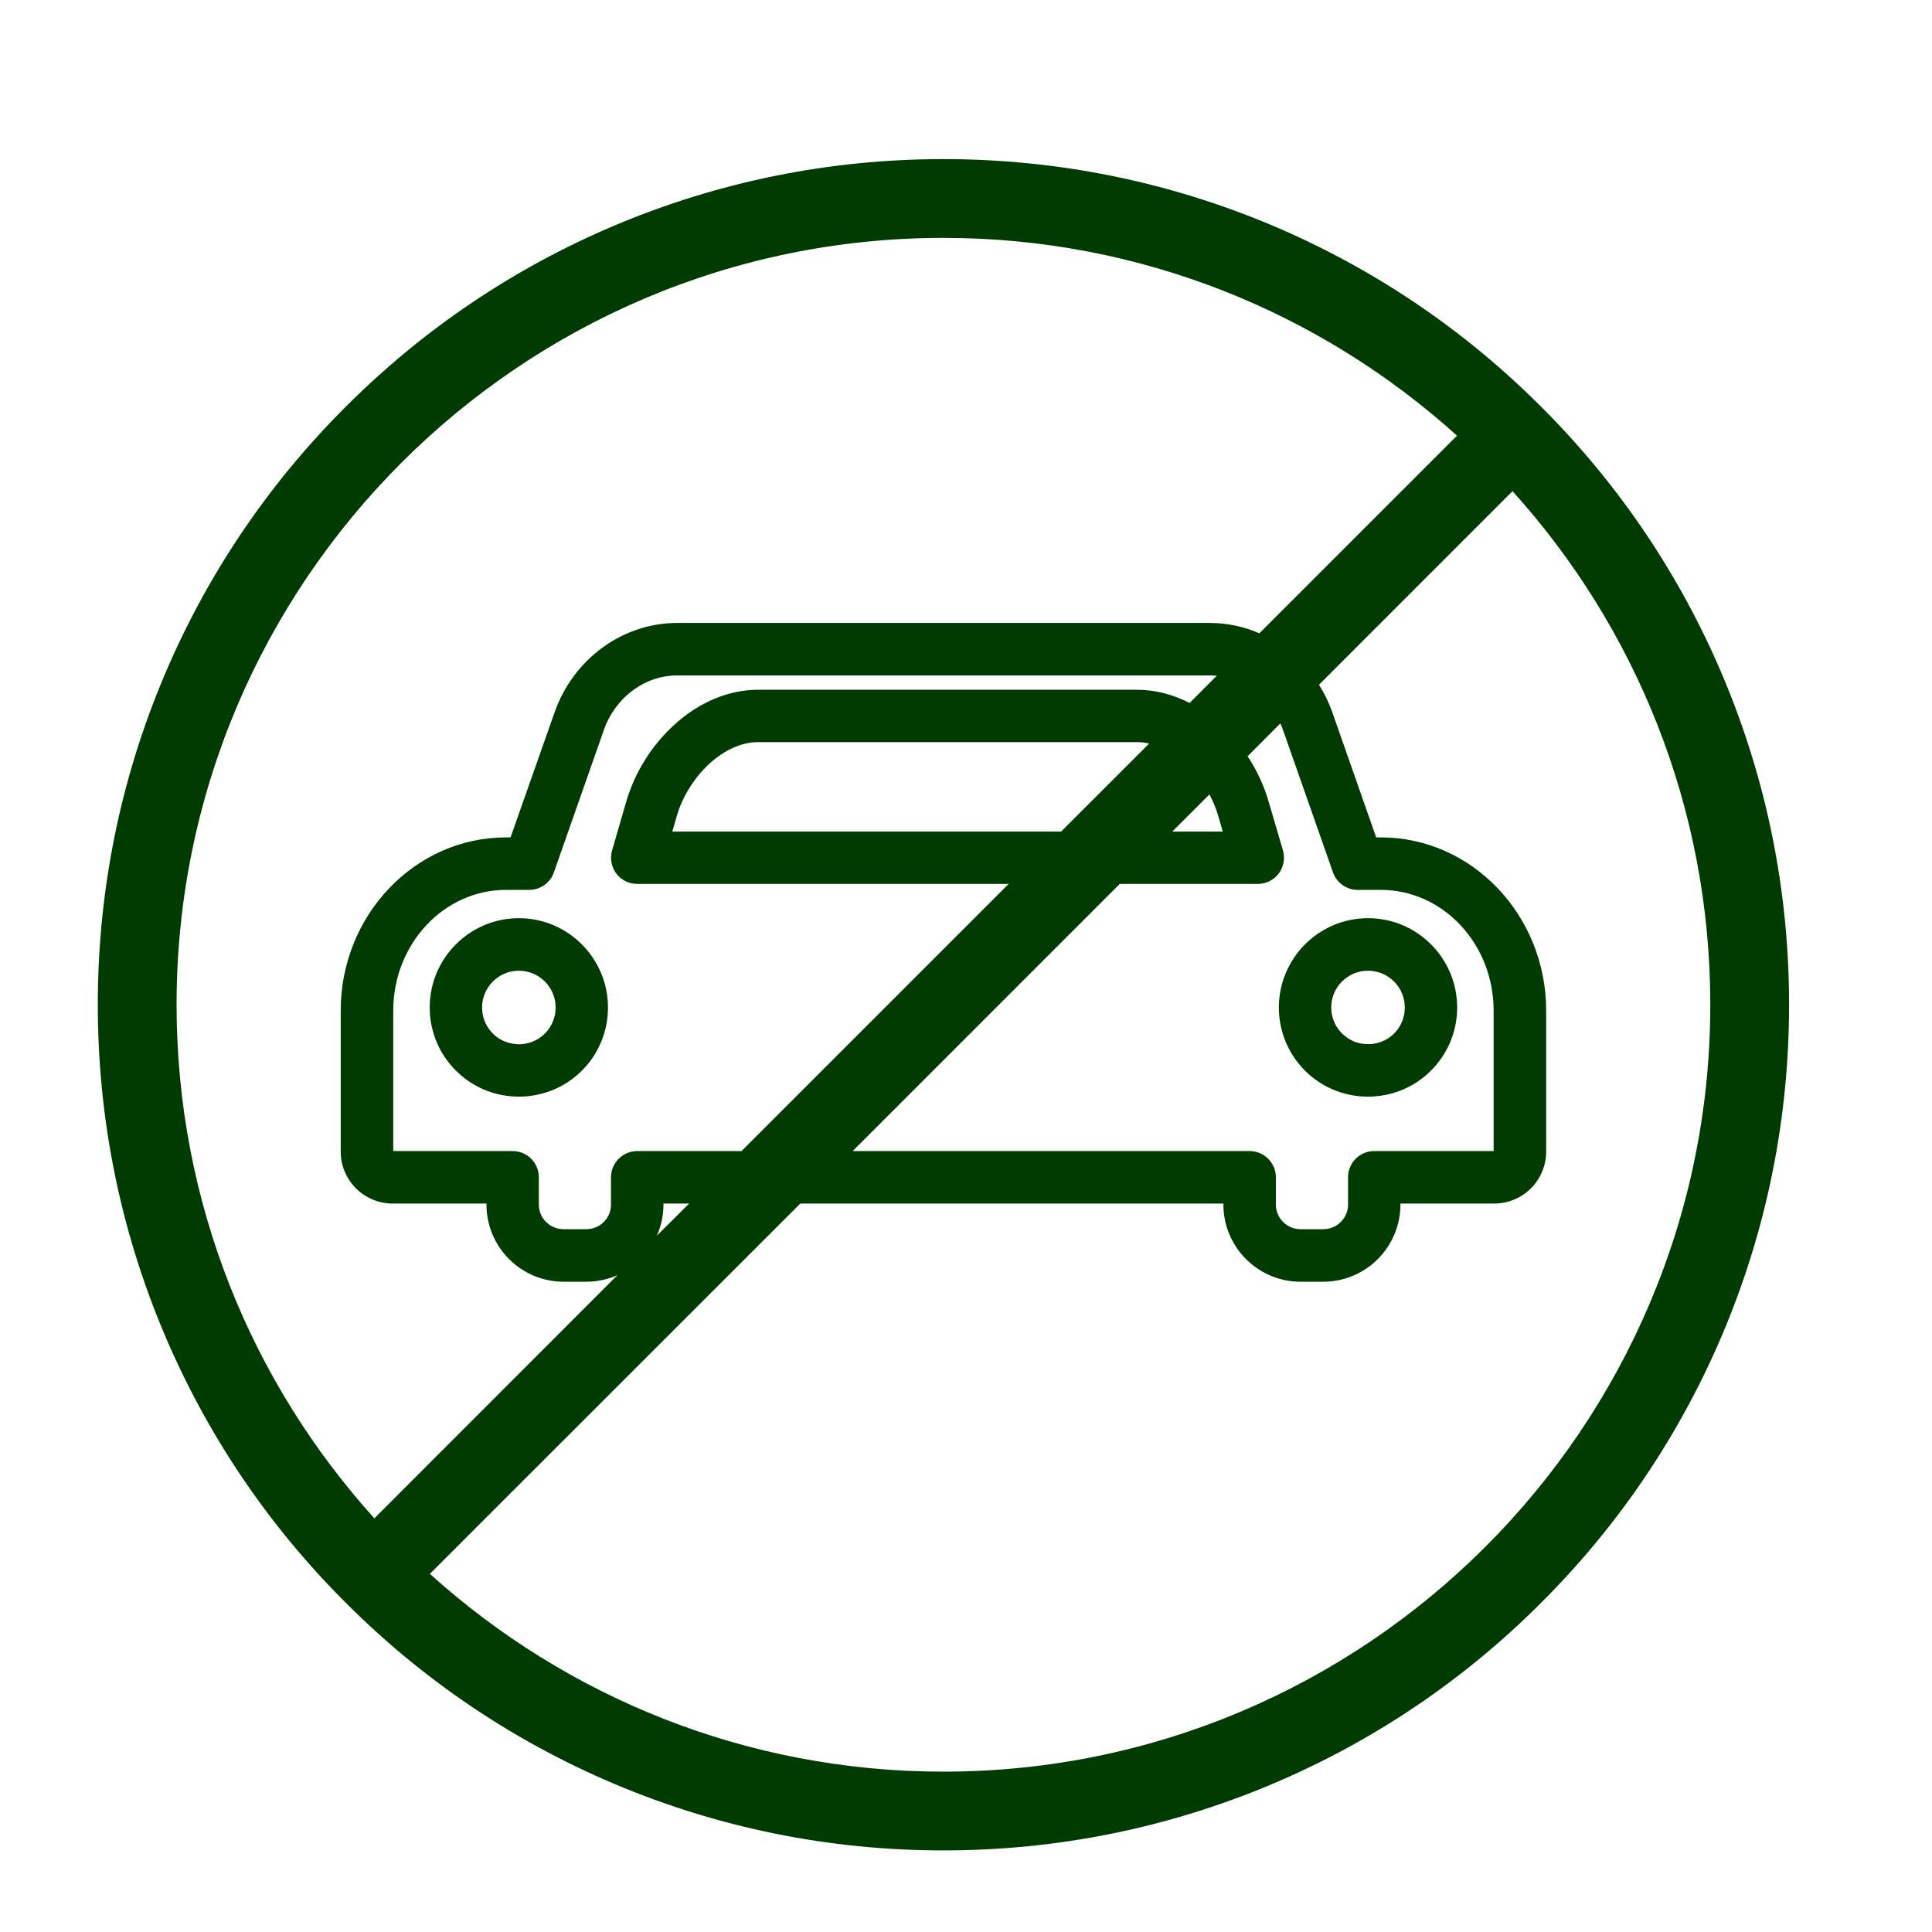 <svg xmlns="http://www.w3.org/2000/svg" xmlns:xlink="http://www.w3.org/1999/xlink" width="64" zoomAndPan="magnify" viewBox="0 0 48 48" height="64" preserveAspectRatio="xMidYMid meet" version="1.2"><g id="0916efb30a"><path style=" stroke:none;fill-rule:nonzero;fill:#003b01;fill-opacity:1;" d="M 33.188 27.098 C 33.441 27.195 33.711 27.246 33.988 27.246 C 34.062 27.246 34.137 27.242 34.207 27.234 C 34.75 27.184 35.254 26.93 35.625 26.523 C 36 26.113 36.203 25.582 36.203 25.031 C 36.203 23.809 35.211 22.812 33.988 22.812 C 32.766 22.812 31.773 23.809 31.773 25.031 C 31.773 25.484 31.91 25.922 32.168 26.297 C 32.422 26.66 32.773 26.938 33.188 27.098 Z M 33.988 24.117 C 34.492 24.117 34.902 24.527 34.902 25.031 C 34.902 25.504 34.547 25.895 34.078 25.938 C 34.051 25.941 34.02 25.941 33.988 25.941 C 33.875 25.941 33.762 25.922 33.66 25.883 C 33.305 25.742 33.074 25.41 33.074 25.027 C 33.074 24.527 33.484 24.117 33.988 24.117 Z M 33.988 24.117 "/><path style=" stroke:none;fill-rule:nonzero;fill:#003b01;fill-opacity:1;" d="M 12.891 22.812 C 11.668 22.812 10.676 23.809 10.676 25.031 C 10.676 25.586 10.879 26.113 11.254 26.523 C 11.625 26.93 12.129 27.184 12.672 27.234 C 12.742 27.242 12.816 27.246 12.891 27.246 C 13.168 27.246 13.438 27.195 13.691 27.098 C 14.105 26.938 14.457 26.66 14.711 26.297 C 14.969 25.922 15.105 25.484 15.105 25.031 C 15.105 23.809 14.113 22.812 12.891 22.812 Z M 13.223 25.883 C 13.219 25.883 13.219 25.883 13.223 25.883 C 13.117 25.922 13.004 25.945 12.891 25.945 C 12.859 25.945 12.828 25.941 12.801 25.938 C 12.332 25.895 11.977 25.504 11.977 25.031 C 11.977 24.527 12.387 24.117 12.891 24.117 C 13.395 24.117 13.805 24.527 13.805 25.031 C 13.805 25.41 13.574 25.746 13.223 25.883 Z M 13.223 25.883 "/><path style=" stroke:none;fill-rule:nonzero;fill:#003b01;fill-opacity:1;" d="M 38.293 10.109 C 36.367 8.18 34.117 6.664 31.617 5.605 C 29.027 4.512 26.273 3.953 23.438 3.953 C 20.605 3.953 17.852 4.512 15.262 5.605 C 12.762 6.664 10.512 8.18 8.586 10.109 C 6.656 12.035 5.141 14.285 4.082 16.785 C 2.988 19.375 2.43 22.129 2.43 24.961 C 2.43 27.797 2.988 30.551 4.082 33.141 C 5.141 35.641 6.656 37.891 8.586 39.816 C 10.512 41.746 12.762 43.262 15.262 44.32 C 17.852 45.414 20.605 45.973 23.438 45.973 C 26.273 45.973 29.027 45.414 31.617 44.32 C 34.117 43.262 36.367 41.746 38.293 39.816 C 40.223 37.891 41.738 35.641 42.797 33.141 C 43.891 30.551 44.449 27.797 44.449 24.961 C 44.449 22.129 43.891 19.375 42.797 16.785 C 41.738 14.285 40.223 12.035 38.293 10.109 Z M 4.387 24.961 C 4.387 14.457 12.934 5.91 23.438 5.91 C 28.34 5.91 32.816 7.77 36.199 10.824 L 31.289 15.734 C 30.902 15.566 30.488 15.477 30.055 15.477 L 16.824 15.477 C 15.469 15.477 14.242 16.371 13.777 17.703 L 12.684 20.805 L 12.57 20.805 C 10.309 20.805 8.465 22.738 8.465 25.109 L 8.465 28.609 C 8.465 29.324 9.043 29.902 9.758 29.902 L 12.086 29.902 L 12.086 29.926 C 12.086 30.984 12.945 31.844 14.004 31.844 L 14.566 31.844 C 14.844 31.844 15.105 31.785 15.34 31.68 L 9.301 37.723 C 6.246 34.34 4.387 29.867 4.387 24.961 Z M 31.047 28.598 L 21.184 28.598 L 27.82 21.961 L 31.246 21.961 C 31.453 21.961 31.645 21.867 31.77 21.703 C 31.891 21.539 31.93 21.324 31.875 21.129 L 31.516 19.906 C 31.402 19.516 31.227 19.137 30.996 18.789 L 31.809 17.973 C 31.832 18.023 31.855 18.078 31.875 18.133 L 33.117 21.672 C 33.207 21.934 33.457 22.109 33.73 22.109 L 34.309 22.109 C 35.852 22.109 37.109 23.453 37.109 25.109 L 37.109 28.598 L 34.141 28.598 C 33.781 28.598 33.492 28.891 33.492 29.25 L 33.492 29.926 C 33.492 30.266 33.215 30.539 32.875 30.539 L 32.312 30.539 C 31.973 30.539 31.699 30.266 31.699 29.926 L 31.699 29.25 C 31.699 28.891 31.406 28.598 31.047 28.598 Z M 15.832 28.598 C 15.473 28.598 15.18 28.891 15.18 29.25 L 15.18 29.926 C 15.18 30.266 14.906 30.539 14.566 30.539 L 14.004 30.539 C 13.664 30.539 13.387 30.266 13.387 29.926 L 13.387 29.25 C 13.387 28.891 13.098 28.598 12.738 28.598 L 9.77 28.598 L 9.77 25.109 C 9.77 23.453 11.027 22.109 12.57 22.109 L 13.148 22.109 C 13.422 22.109 13.672 21.934 13.762 21.672 L 15.004 18.133 C 15.289 17.324 16.02 16.781 16.824 16.781 L 30.055 16.781 C 30.117 16.781 30.172 16.785 30.23 16.789 L 29.555 17.465 C 29.137 17.25 28.691 17.137 28.246 17.137 L 18.832 17.137 C 18.102 17.137 17.355 17.449 16.738 18.02 C 16.188 18.527 15.77 19.195 15.562 19.906 L 15.207 21.129 C 15.152 21.324 15.188 21.539 15.312 21.703 C 15.434 21.867 15.629 21.961 15.832 21.961 L 25.059 21.961 L 18.422 28.598 Z M 17.121 29.902 L 16.32 30.699 C 16.426 30.461 16.484 30.199 16.484 29.926 L 16.484 29.902 Z M 30.266 20.27 L 30.379 20.66 L 29.125 20.66 L 30.047 19.738 C 30.141 19.91 30.215 20.09 30.266 20.27 Z M 28.551 18.473 L 26.363 20.66 L 16.703 20.66 L 16.816 20.27 C 16.953 19.793 17.25 19.32 17.621 18.977 C 18 18.629 18.43 18.438 18.832 18.438 L 28.25 18.438 C 28.348 18.438 28.449 18.449 28.551 18.473 Z M 23.438 44.016 C 18.539 44.016 14.062 42.156 10.68 39.102 L 19.883 29.902 L 30.395 29.902 L 30.395 29.926 C 30.395 30.984 31.254 31.844 32.312 31.844 L 32.875 31.844 C 33.934 31.844 34.793 30.984 34.793 29.926 L 34.793 29.902 L 37.121 29.902 C 37.836 29.902 38.414 29.324 38.414 28.609 L 38.414 25.109 C 38.414 22.738 36.57 20.805 34.309 20.805 L 34.191 20.805 L 33.102 17.699 C 33.016 17.457 32.906 17.227 32.77 17.012 L 37.578 12.203 C 40.633 15.586 42.492 20.062 42.492 24.961 C 42.492 35.469 33.945 44.016 23.438 44.016 Z M 23.438 44.016 "/></g></svg>